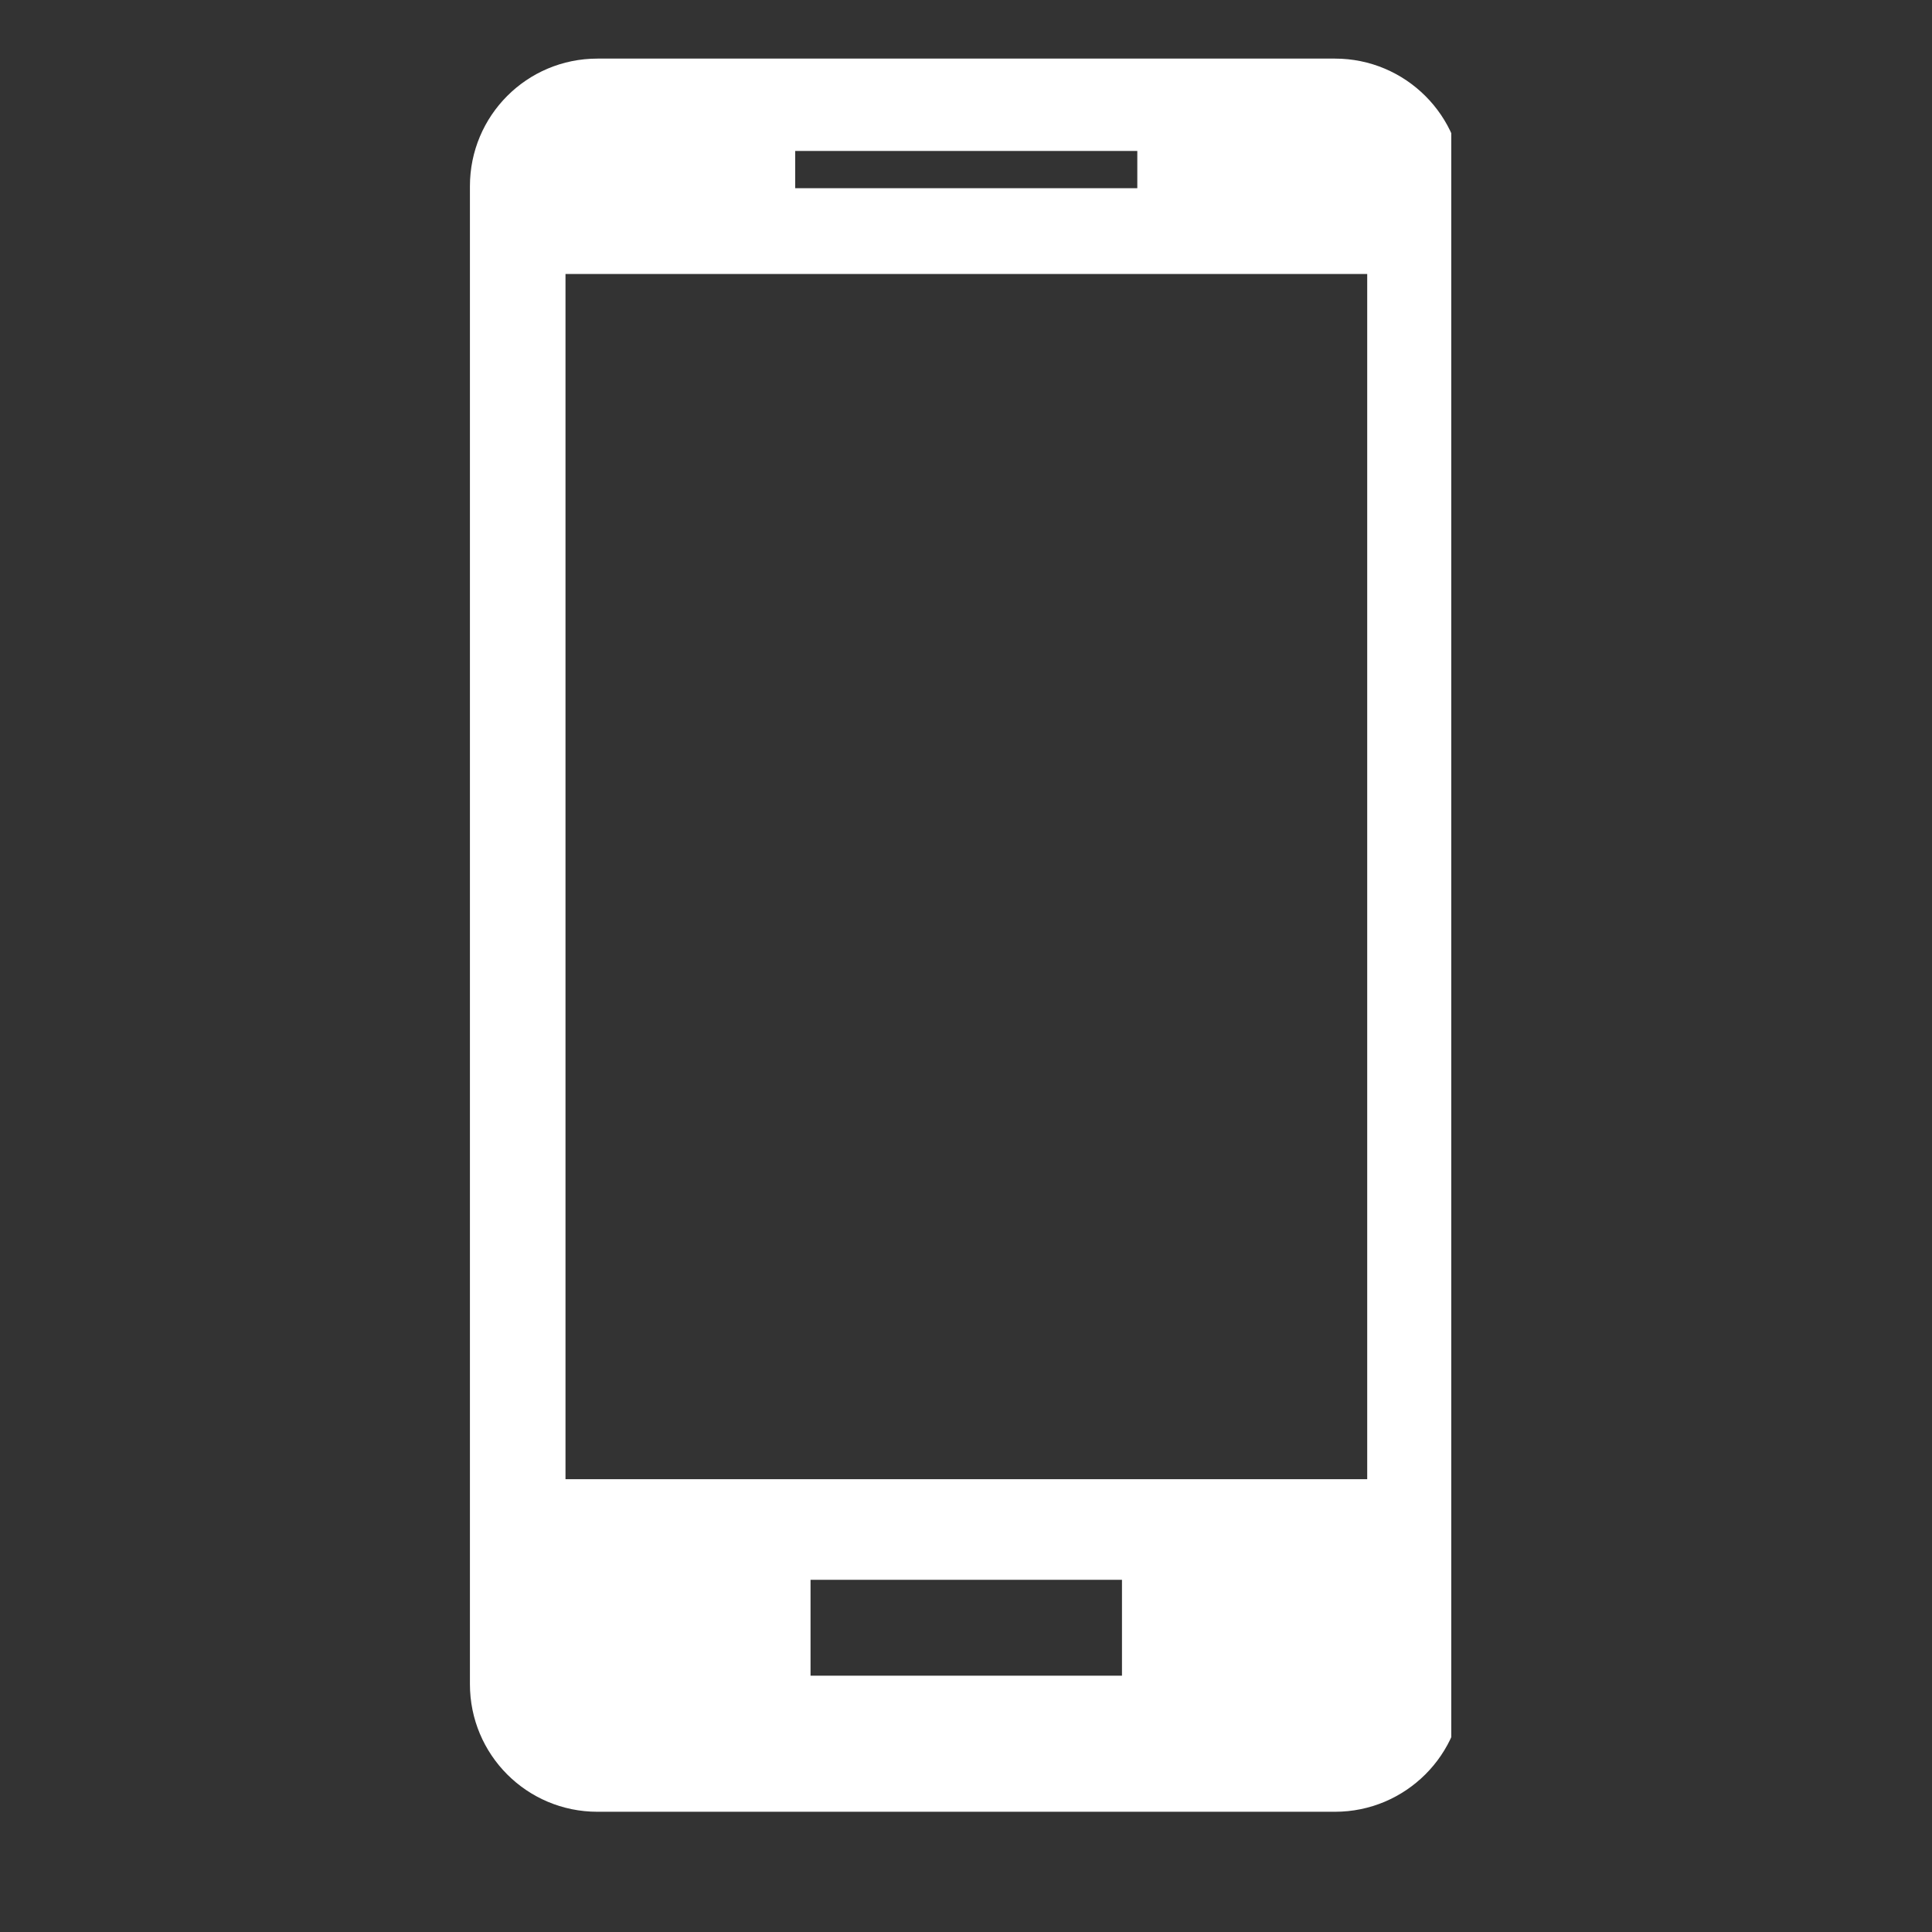 <?xml version="1.0" encoding="UTF-8"?> <svg xmlns="http://www.w3.org/2000/svg" xmlns:xlink="http://www.w3.org/1999/xlink" width="40" zoomAndPan="magnify" viewBox="0 0 30 30" height="40" preserveAspectRatio="xMidYMid meet" version="1.0"><rect x="0" y="0" width="30" height="30" fill="#333333" stroke="none"/><defs><clipPath id="7694a87bad"><path d="M 7.293 0.844 L 22.535 0.844 L 22.535 28.422 L 7.293 28.422 Z M 7.293 0.844 " clip-rule="nonzero"></path></clipPath></defs><g clip-path="url(#7694a87bad)"><path fill="#ffffff" d="M 21.23 8.18 L 21.23 22.969 L 8.781 22.969 L 8.781 4.254 L 21.23 4.254 Z M 17.422 26.02 L 12.586 26.02 L 12.586 24.531 L 17.422 24.531 Z M 12.348 2.344 L 17.66 2.344 L 17.66 2.922 L 12.348 2.922 Z M 20.73 0.91 L 9.277 0.91 C 8.18 0.91 7.297 1.797 7.297 2.891 L 7.297 26.152 C 7.297 27.246 8.18 28.133 9.277 28.133 L 20.73 28.133 C 21.824 28.133 22.715 27.246 22.715 26.152 L 22.715 2.891 C 22.715 1.797 21.824 0.91 20.73 0.91 " fill-opacity="1" fill-rule="nonzero"></path></g></svg> 